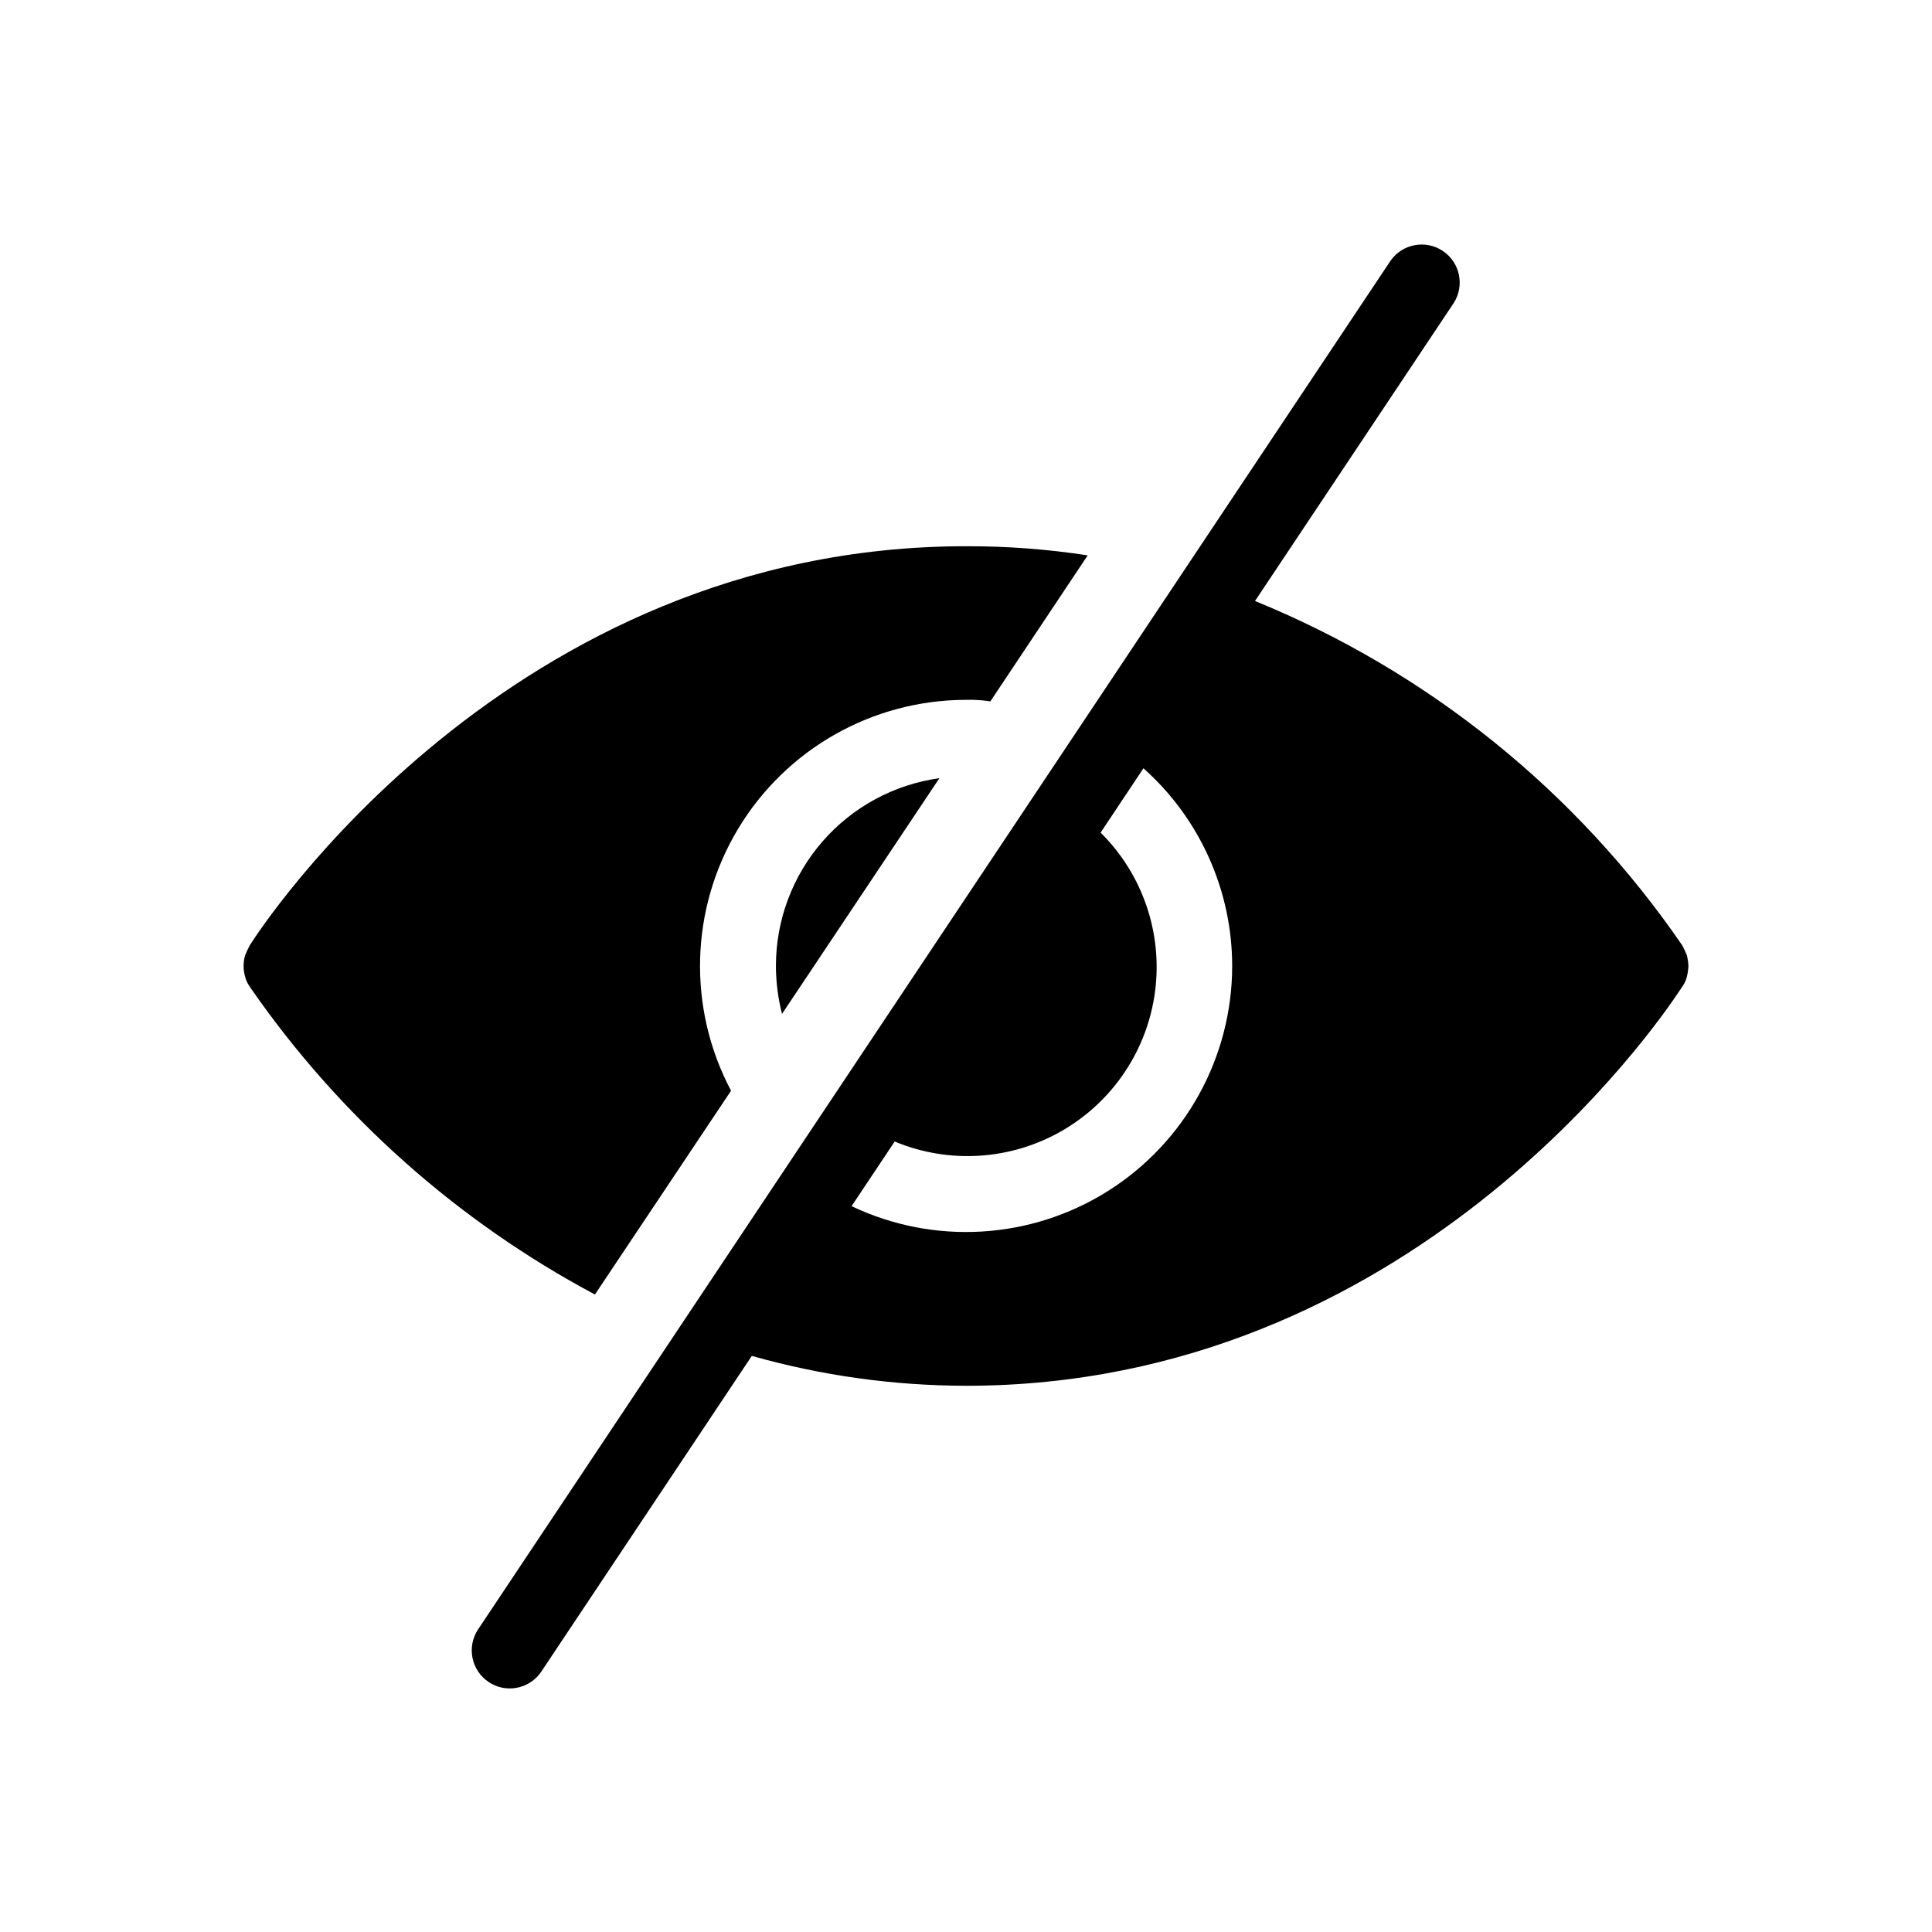 <?xml version="1.0" encoding="UTF-8"?>
<!-- Uploaded to: ICON Repo, www.svgrepo.com, Generator: ICON Repo Mixer Tools -->
<svg fill="#000000" width="800px" height="800px" version="1.1" viewBox="144 144 512 512" xmlns="http://www.w3.org/2000/svg">
 <path d="m301.66 487.06c-36.359-19.398-67.586-47.168-91.09-81.016-0.203-0.203-0.203-0.402-0.402-0.605v0.004c-0.566-0.789-0.977-1.68-1.211-2.621-0.535-1.844-0.535-3.801 0-5.644 0.402-1.008 0.805-1.812 1.211-2.621 2.621-4.231 68.52-105.8 189.84-105.8v0.004c10.793-0.035 21.574 0.773 32.242 2.418l-25.793 38.691c-2.133-0.332-4.293-0.469-6.449-0.402-24.742 0.016-47.664 12.988-60.41 34.191-12.75 21.203-13.453 47.535-1.863 69.391zm289.79-87.059c-0.047 0.949-0.184 1.895-0.402 2.82-0.234 0.941-0.645 1.832-1.211 2.621-0.203 0.203-0.203 0.402-0.402 0.605-6.449 9.875-71.945 105.2-189.43 105.2l0.004-0.004c-19.199-0.023-38.301-2.688-56.77-7.918l-55.762 83.633c-1.867 2.805-5.016 4.492-8.383 4.492-1.988 0.008-3.934-0.582-5.582-1.691-4.629-3.086-5.883-9.336-2.805-13.965l241.83-362.74 0.004-0.004c3.152-4.445 9.266-5.578 13.801-2.559 4.539 3.023 5.852 9.102 2.965 13.727l-52.719 79.055c45.859 18.711 85.234 50.449 113.25 91.293 0.402 0.805 0.805 1.613 1.211 2.621v-0.004c0.219 0.93 0.355 1.871 0.402 2.824zm-120.91 0c-0.012-20.02-8.57-39.082-23.516-52.398l-11.348 17.051c11.102 10.996 16.438 26.539 14.434 42.035-2.008 15.492-11.121 29.168-24.656 36.977-13.531 7.809-29.93 8.863-44.352 2.848l-11.426 17.129c21.848 10.406 47.504 8.883 67.969-4.027 20.465-12.914 32.883-35.418 32.895-59.613zm-119.3 12.695 41.715-62.473c-12.016 1.668-23.02 7.629-30.984 16.777-7.961 9.148-12.348 20.867-12.344 33 0.016 4.281 0.555 8.543 1.613 12.695z"/>
</svg>